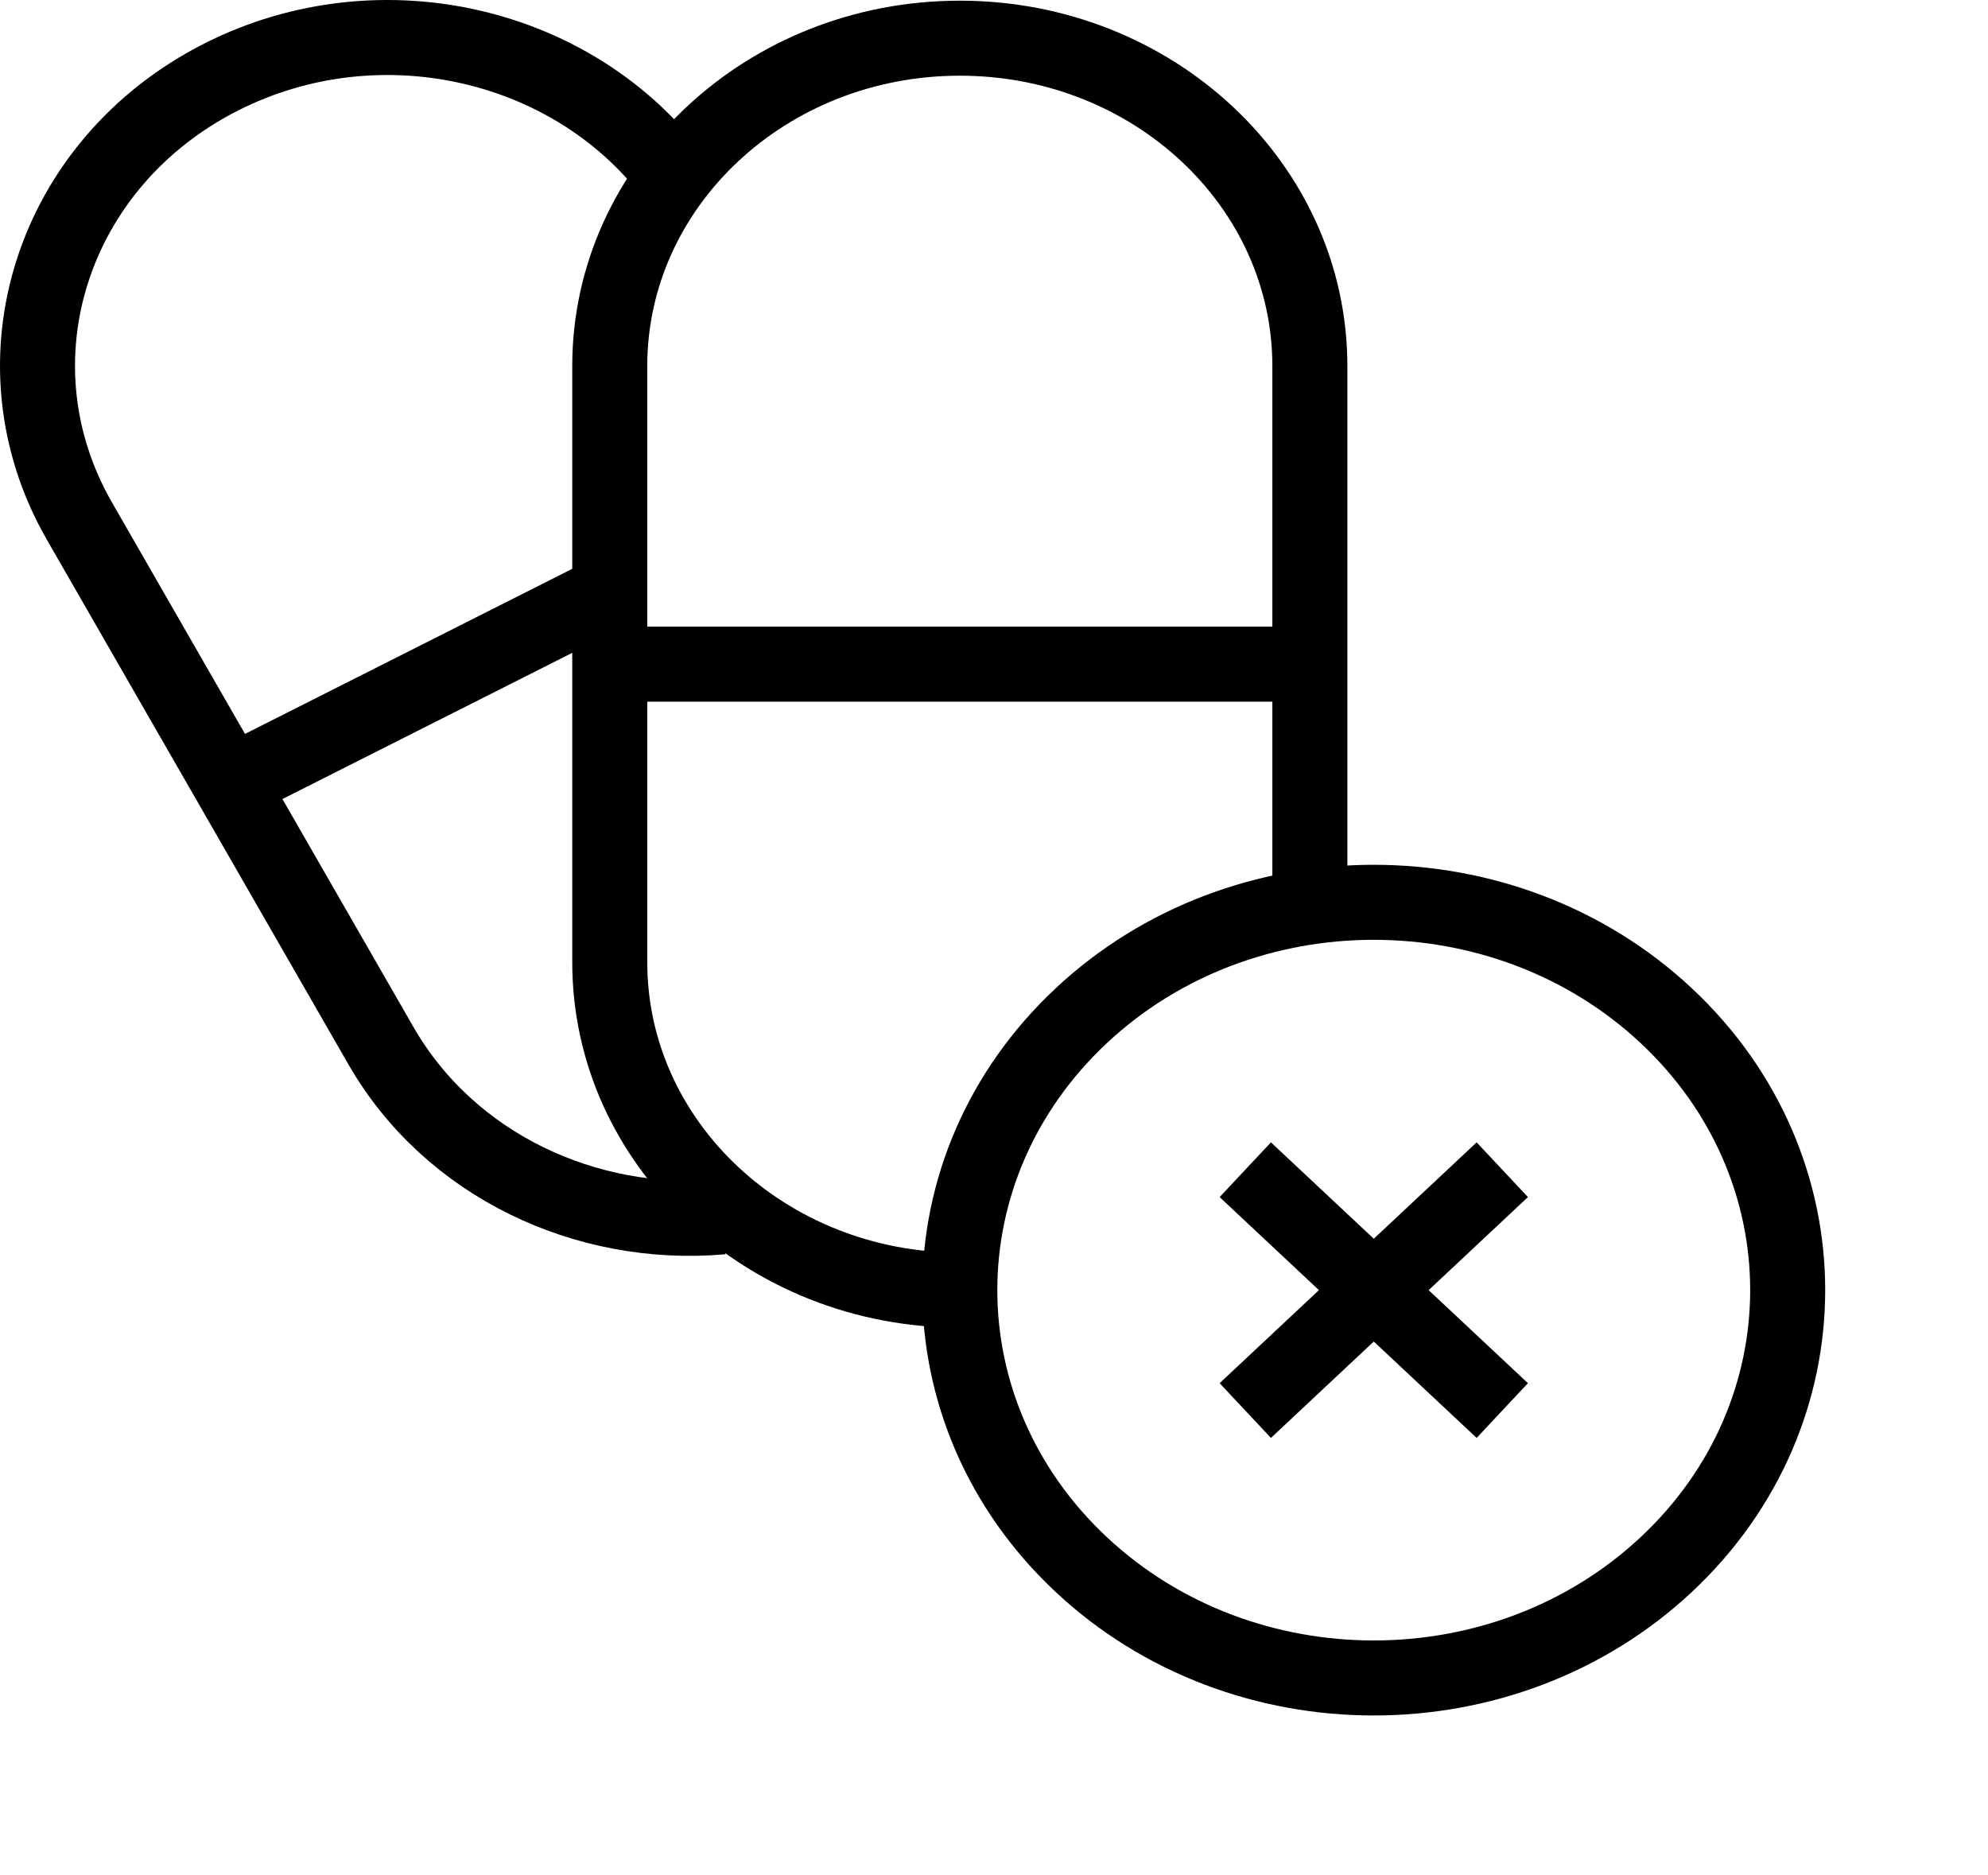 <svg width="53" height="50" viewBox="0 0 53 50" fill="none" xmlns="http://www.w3.org/2000/svg">
<path d="M18.057 4.835C15.405 1.165 10.165 -0.1 5.91 2.047C1.372 4.336 -0.326 9.639 2.117 13.892L10.157 27.882C11.99 31.071 15.632 32.764 19.253 32.444" stroke="black" stroke-width="2" stroke-miterlimit="10"/>
<path d="M16.256 15.781L6.137 20.886" stroke="black" stroke-width="2" stroke-miterlimit="10"/>
<path d="M34.921 24.179V9.762C34.921 4.933 30.743 1.018 25.589 1.018C20.434 1.018 16.256 4.933 16.256 9.762V25.652C16.256 30.481 20.434 34.396 25.589 34.396" stroke="black" stroke-width="2" stroke-miterlimit="10"/>
<path d="M34.668 17.707H16.256" stroke="black" stroke-width="2" stroke-miterlimit="10"/>
<path d="M44.428 41.708C48.737 37.67 48.737 31.123 44.428 27.085C40.118 23.047 33.13 23.047 28.821 27.085C24.511 31.123 24.511 37.67 28.821 41.708C33.13 45.746 40.118 45.746 44.428 41.708Z" stroke="black" stroke-width="2" stroke-miterlimit="10"/>
<path d="M33.199 31.186L40.051 37.607" stroke="black" stroke-width="2" stroke-miterlimit="10"/>
<path d="M33.199 37.607L40.051 31.186" stroke="black" stroke-width="2" stroke-miterlimit="10"/>
</svg>
